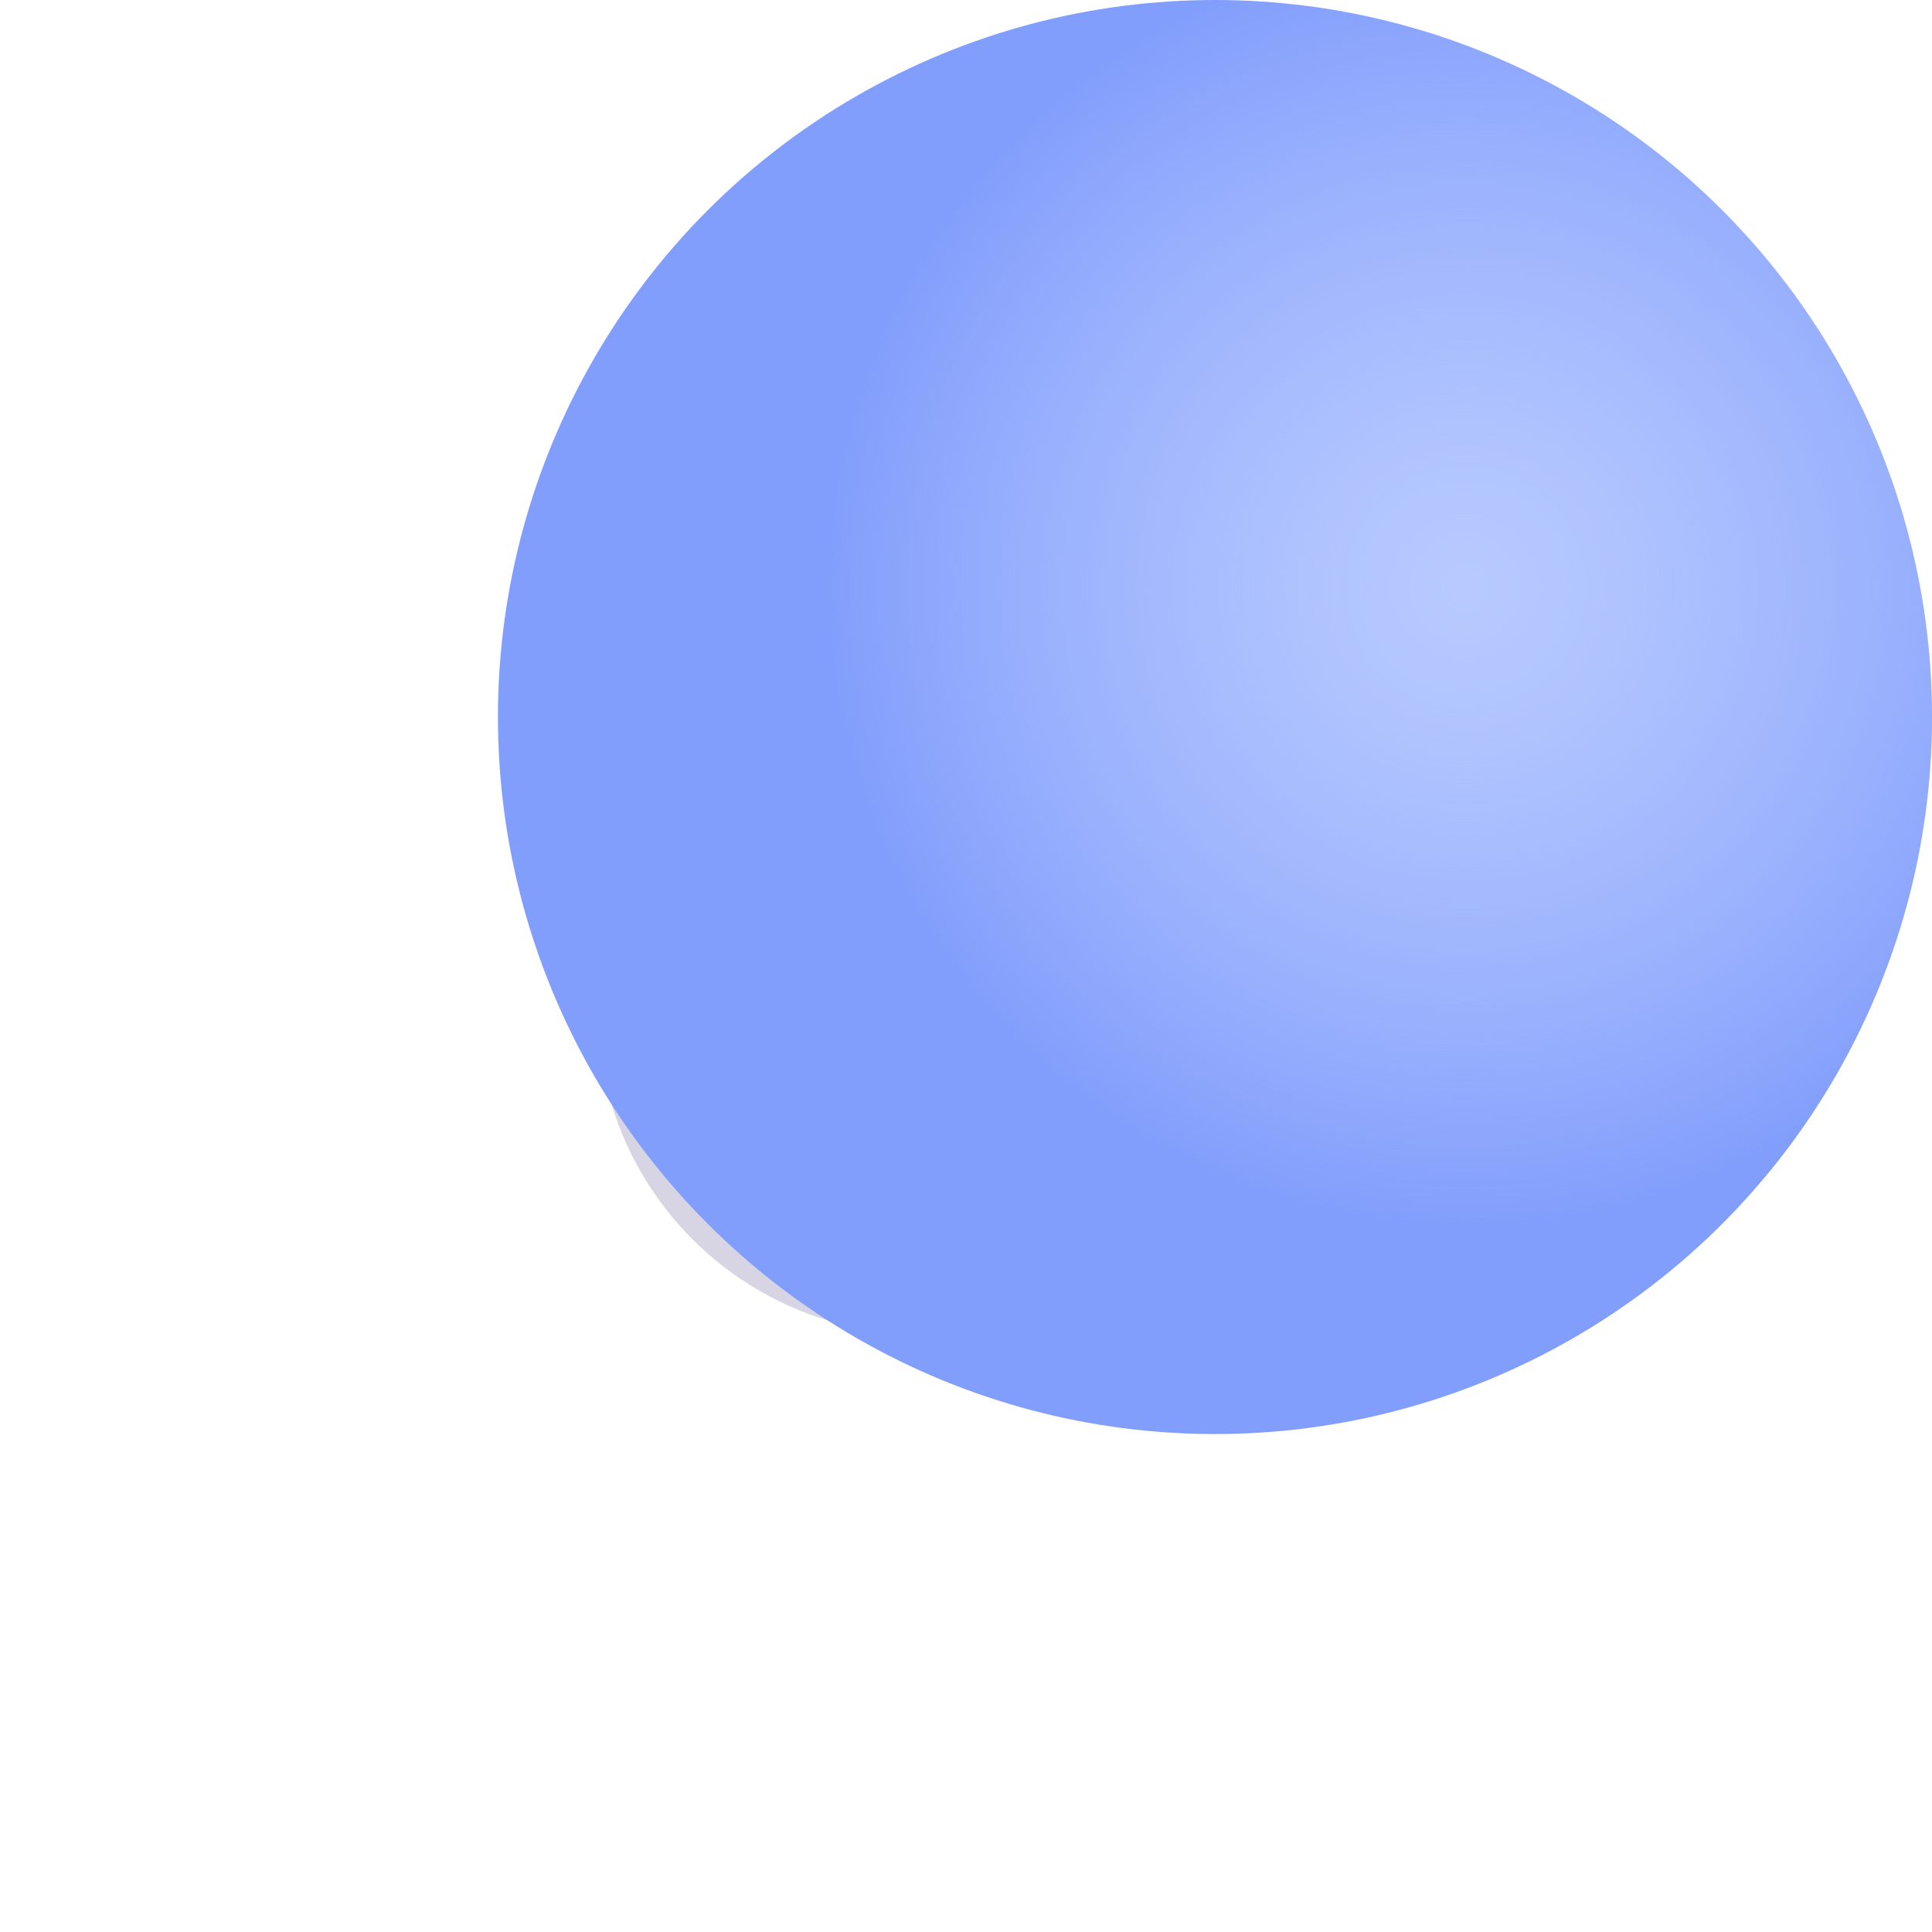 <?xml version="1.0" encoding="UTF-8"?> <svg xmlns="http://www.w3.org/2000/svg" width="97" height="97" viewBox="0 0 97 97" fill="none"> <g opacity="0.2" filter="url(#filter0_f_403_1578)"> <ellipse cx="46.296" cy="50.703" rx="16.296" ry="16.297" fill="#382675"></ellipse> </g> <circle cx="61" cy="36" r="36" fill="#829EFC"></circle> <circle cx="61" cy="36" r="36" fill="url(#paint0_radial_403_1578)"></circle> <defs> <filter id="filter0_f_403_1578" x="0" y="4.406" width="92.593" height="92.594" filterUnits="userSpaceOnUse" color-interpolation-filters="sRGB"> <feFlood flood-opacity="0" result="BackgroundImageFix"></feFlood> <feBlend mode="normal" in="SourceGraphic" in2="BackgroundImageFix" result="shape"></feBlend> <feGaussianBlur stdDeviation="15" result="effect1_foregroundBlur_403_1578"></feGaussianBlur> </filter> <radialGradient id="paint0_radial_403_1578" cx="0" cy="0" r="1" gradientUnits="userSpaceOnUse" gradientTransform="translate(73.682 29.454) rotate(135) scale(32.361)"> <stop stop-color="#B7CAFF"></stop> <stop offset="1" stop-color="#D1DDFF" stop-opacity="0"></stop> </radialGradient> </defs> </svg> 